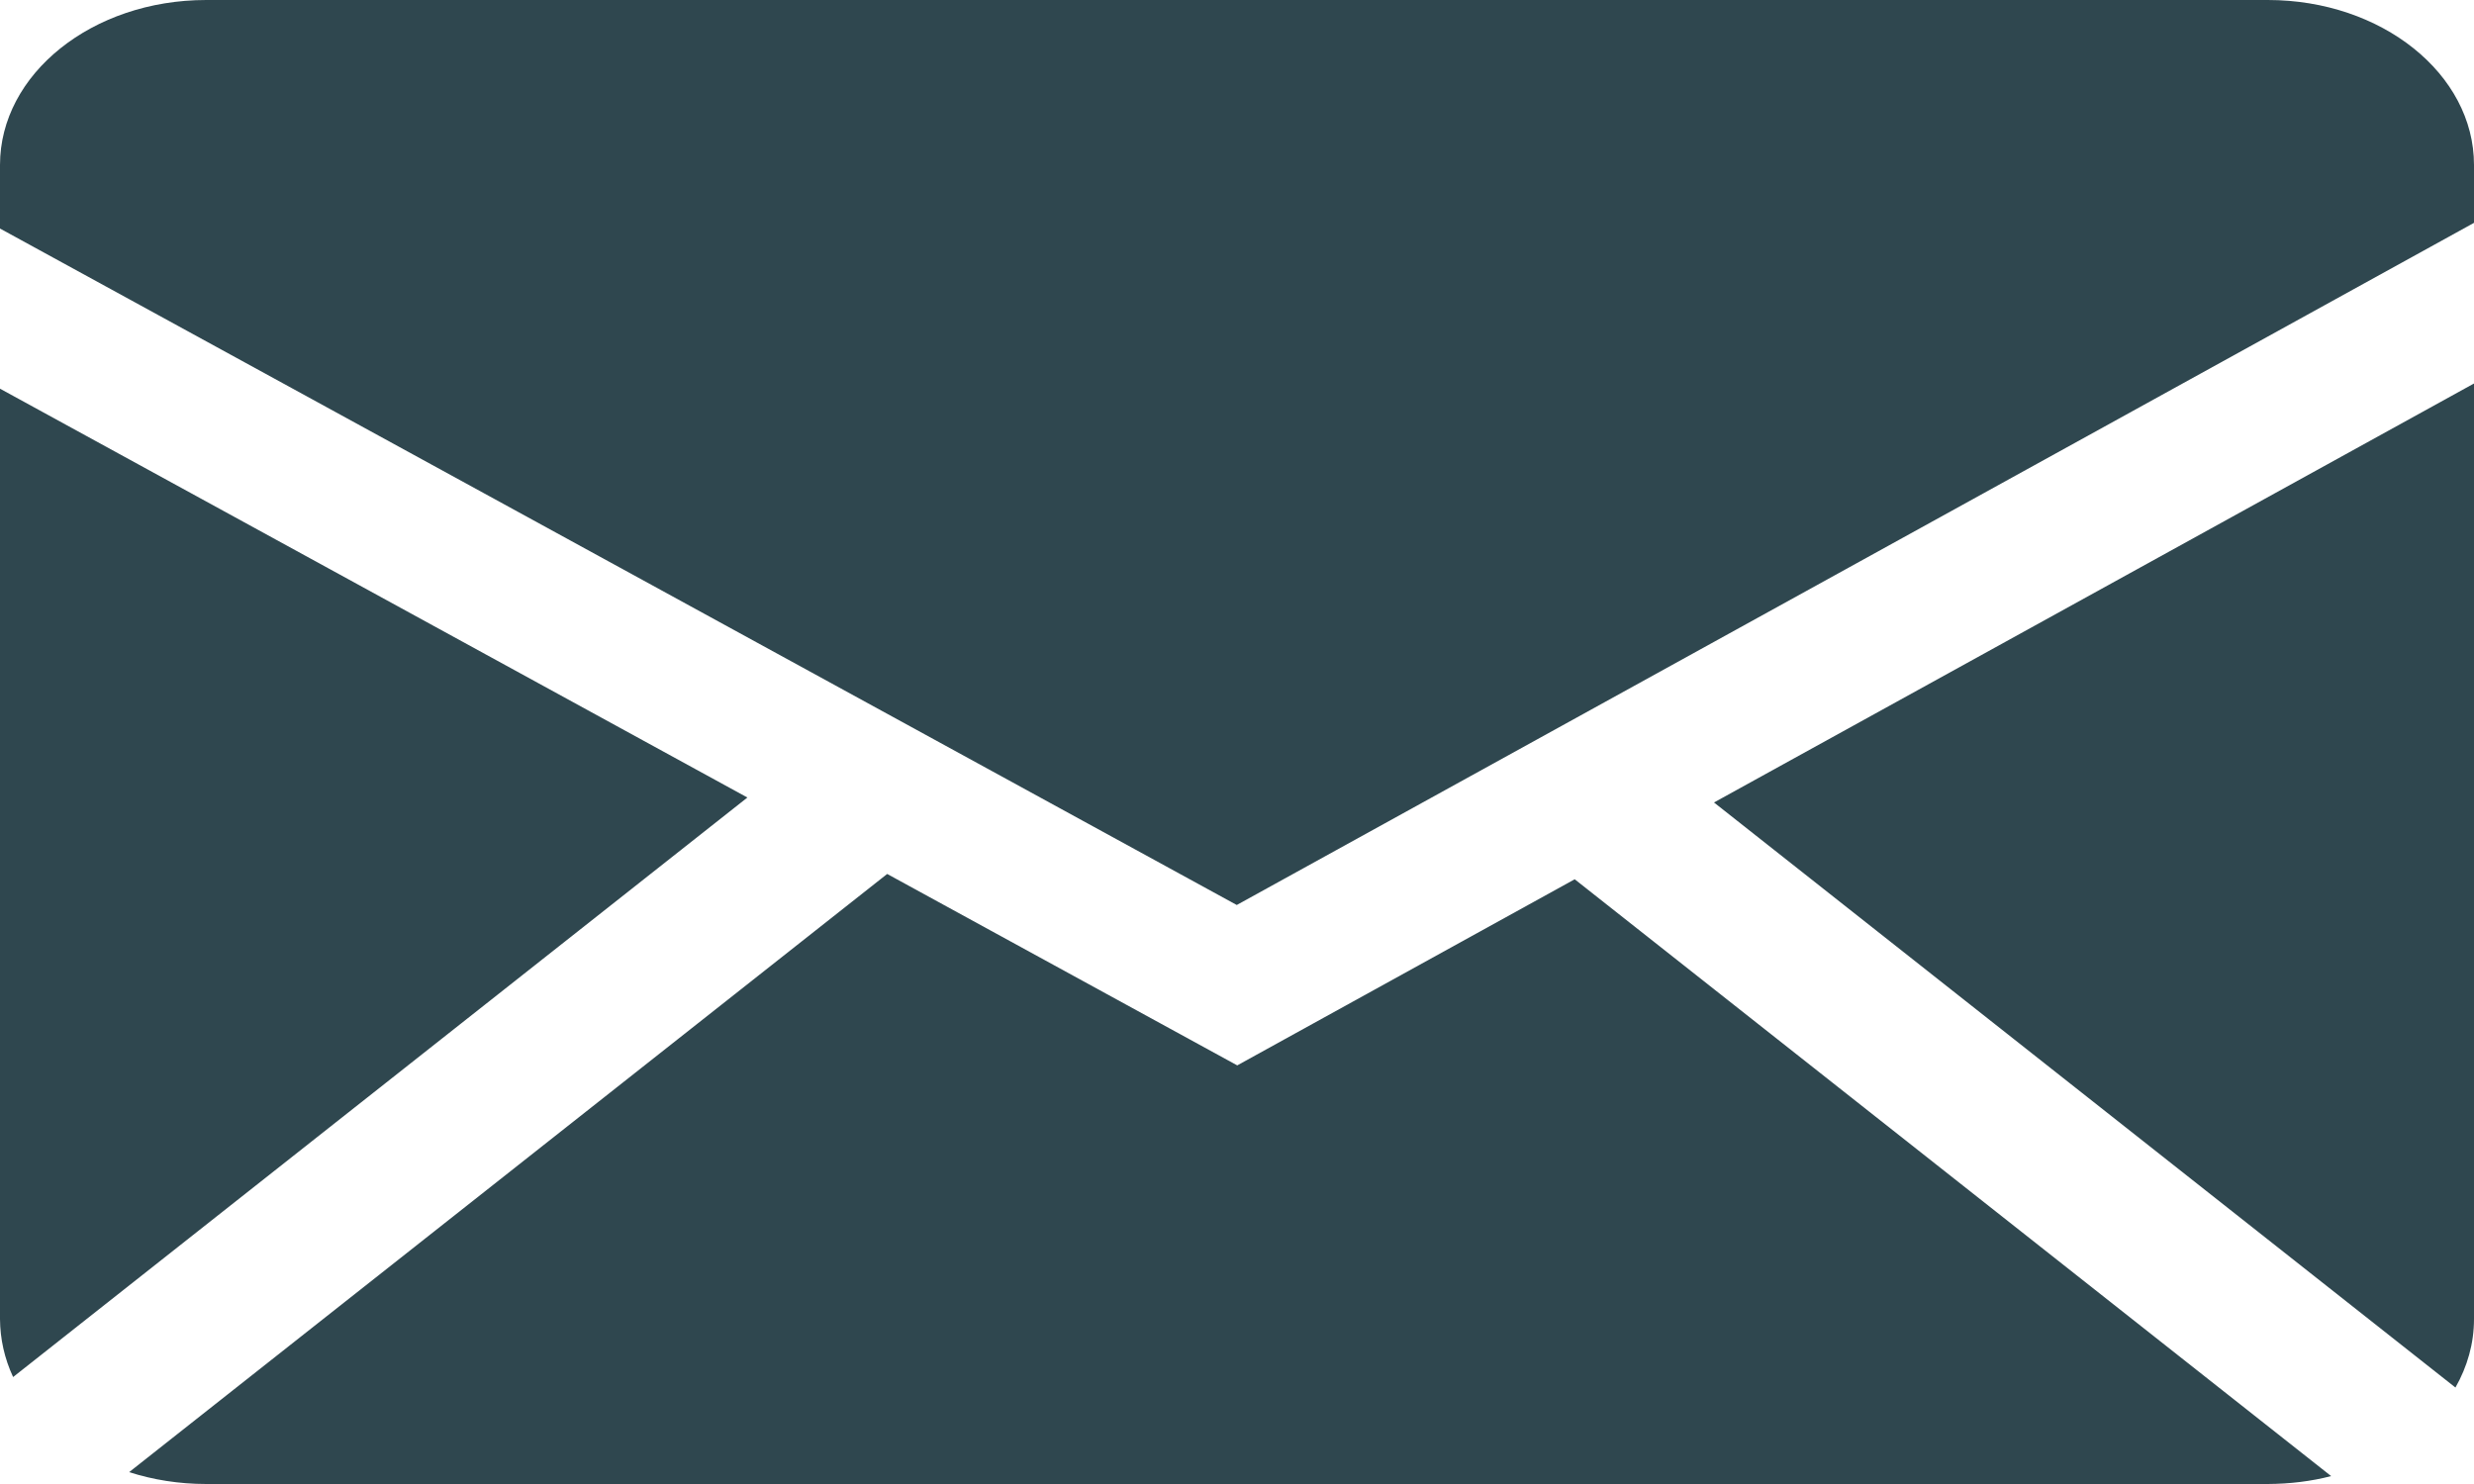 <svg width="20" height="12" viewBox="0 0 20 12" fill="none" xmlns="http://www.w3.org/2000/svg">
<path fill-rule="evenodd" clip-rule="evenodd" d="M7.172 7.067L10.002 8.615L12.73 7.11L18.845 11.936C18.684 11.978 18.513 11.999 18.333 12H1.667C1.447 12 1.237 11.966 1.044 11.904L7.172 7.067ZM20 3.101V10.666C20 10.864 19.946 11.051 19.85 11.22L13.856 6.489L20 3.101ZM0 3.143L6.042 6.449L0.106 11.135C0.036 10.985 0.001 10.826 0 10.666L0 3.143ZM18.333 0C19.253 0 20 0.597 20 1.334V1.802L9.998 7.318L0 1.848V1.334C0 0.598 0.746 0 1.667 0H18.333Z" fill="#2F474F"/>
</svg>

